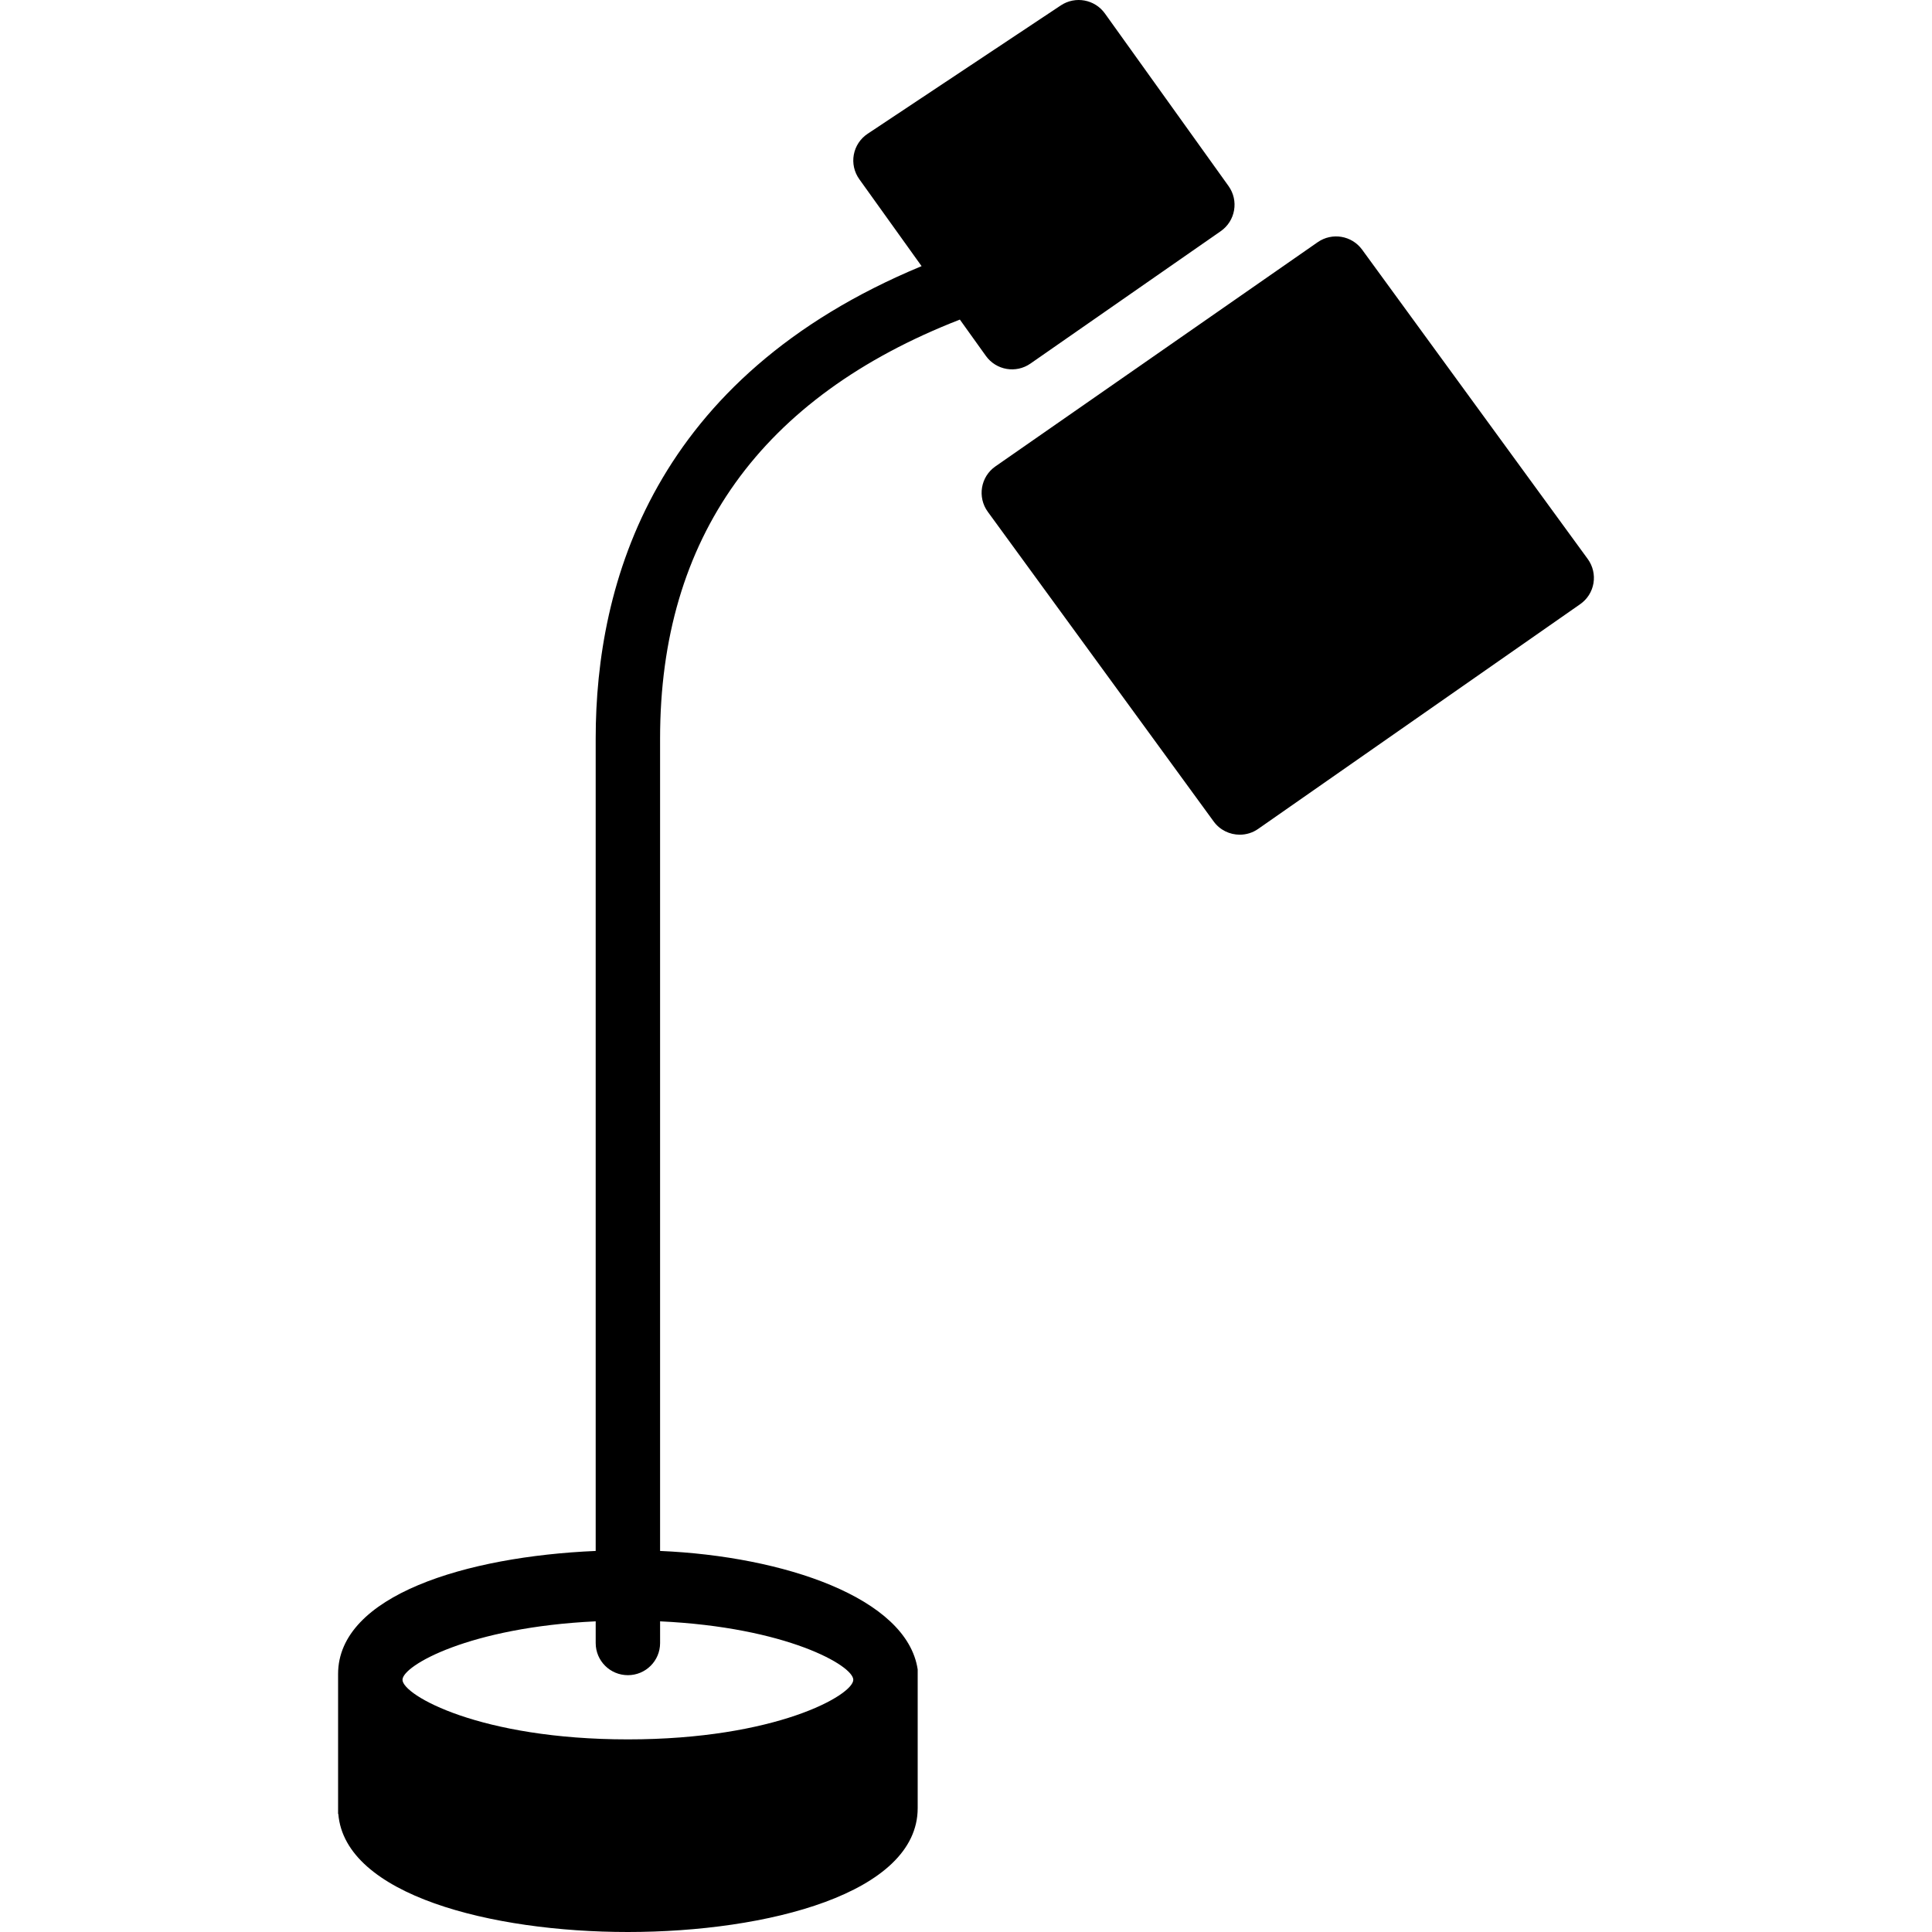 <?xml version="1.0" encoding="iso-8859-1"?>
<!-- Uploaded to: SVG Repo, www.svgrepo.com, Generator: SVG Repo Mixer Tools -->
<svg fill="#000000" height="800px" width="800px" version="1.1" id="Layer_1" xmlns="http://www.w3.org/2000/svg" xmlns:xlink="http://www.w3.org/1999/xlink" 
	 viewBox="0 0 512 512" xml:space="preserve">
<g>
	<g>
		<path d="M420.768,148.139l-59.793-81.98c-2.731-3.746-7.962-4.625-11.767-1.98l-85.41,59.418
			c-3.934,2.731-4.838,8.166-2.022,12.032l59.861,82.074c1.664,2.287,4.267,3.499,6.912,3.499c1.69,0,3.396-0.495,4.881-1.536
			l85.333-59.554c1.877-1.306,3.149-3.311,3.524-5.564C422.662,152.295,422.116,149.991,420.768,148.139z"/>
	</g>
</g>
<g>
	<g>
		<path d="M325.57,49.297l-32.76-45.73c-2.679-3.738-7.842-4.685-11.674-2.142l-51.209,34.031c-1.929,1.28-3.243,3.277-3.661,5.547
			c-0.418,2.261,0.111,4.599,1.451,6.477l16.512,23.049c-71.108,29.491-86.366,84.079-86.366,125.158v215.33
			c-34.321,1.468-68.267,11.793-68.267,32.614c0,0.674,0,37.069,0,37.069h0.06c1.749,21.487,40.593,31.3,76.74,31.3
			c36.992,0,76.8-10.266,76.8-32.819c0,0,0-19.746,0-36.762c-2.85-18.987-35.49-30.003-68.267-31.403v-215.33
			c0-53.129,26.735-90.462,79.445-110.993l6.895,9.626c2.722,3.797,7.979,4.702,11.81,2.031l50.423-35.081
			C327.413,58.556,328.343,53.163,325.57,49.297z M226.131,445.159c0,4.053-20.54,15.795-59.733,15.795
			s-59.733-11.742-59.733-15.795c0-3.746,17.698-13.918,51.2-15.488v5.76c0,4.702,3.814,8.508,8.533,8.508
			c4.719,0,8.533-3.806,8.533-8.508v-5.76C208.433,431.232,226.131,441.404,226.131,445.159z"/>
	</g>
</g>
</svg>